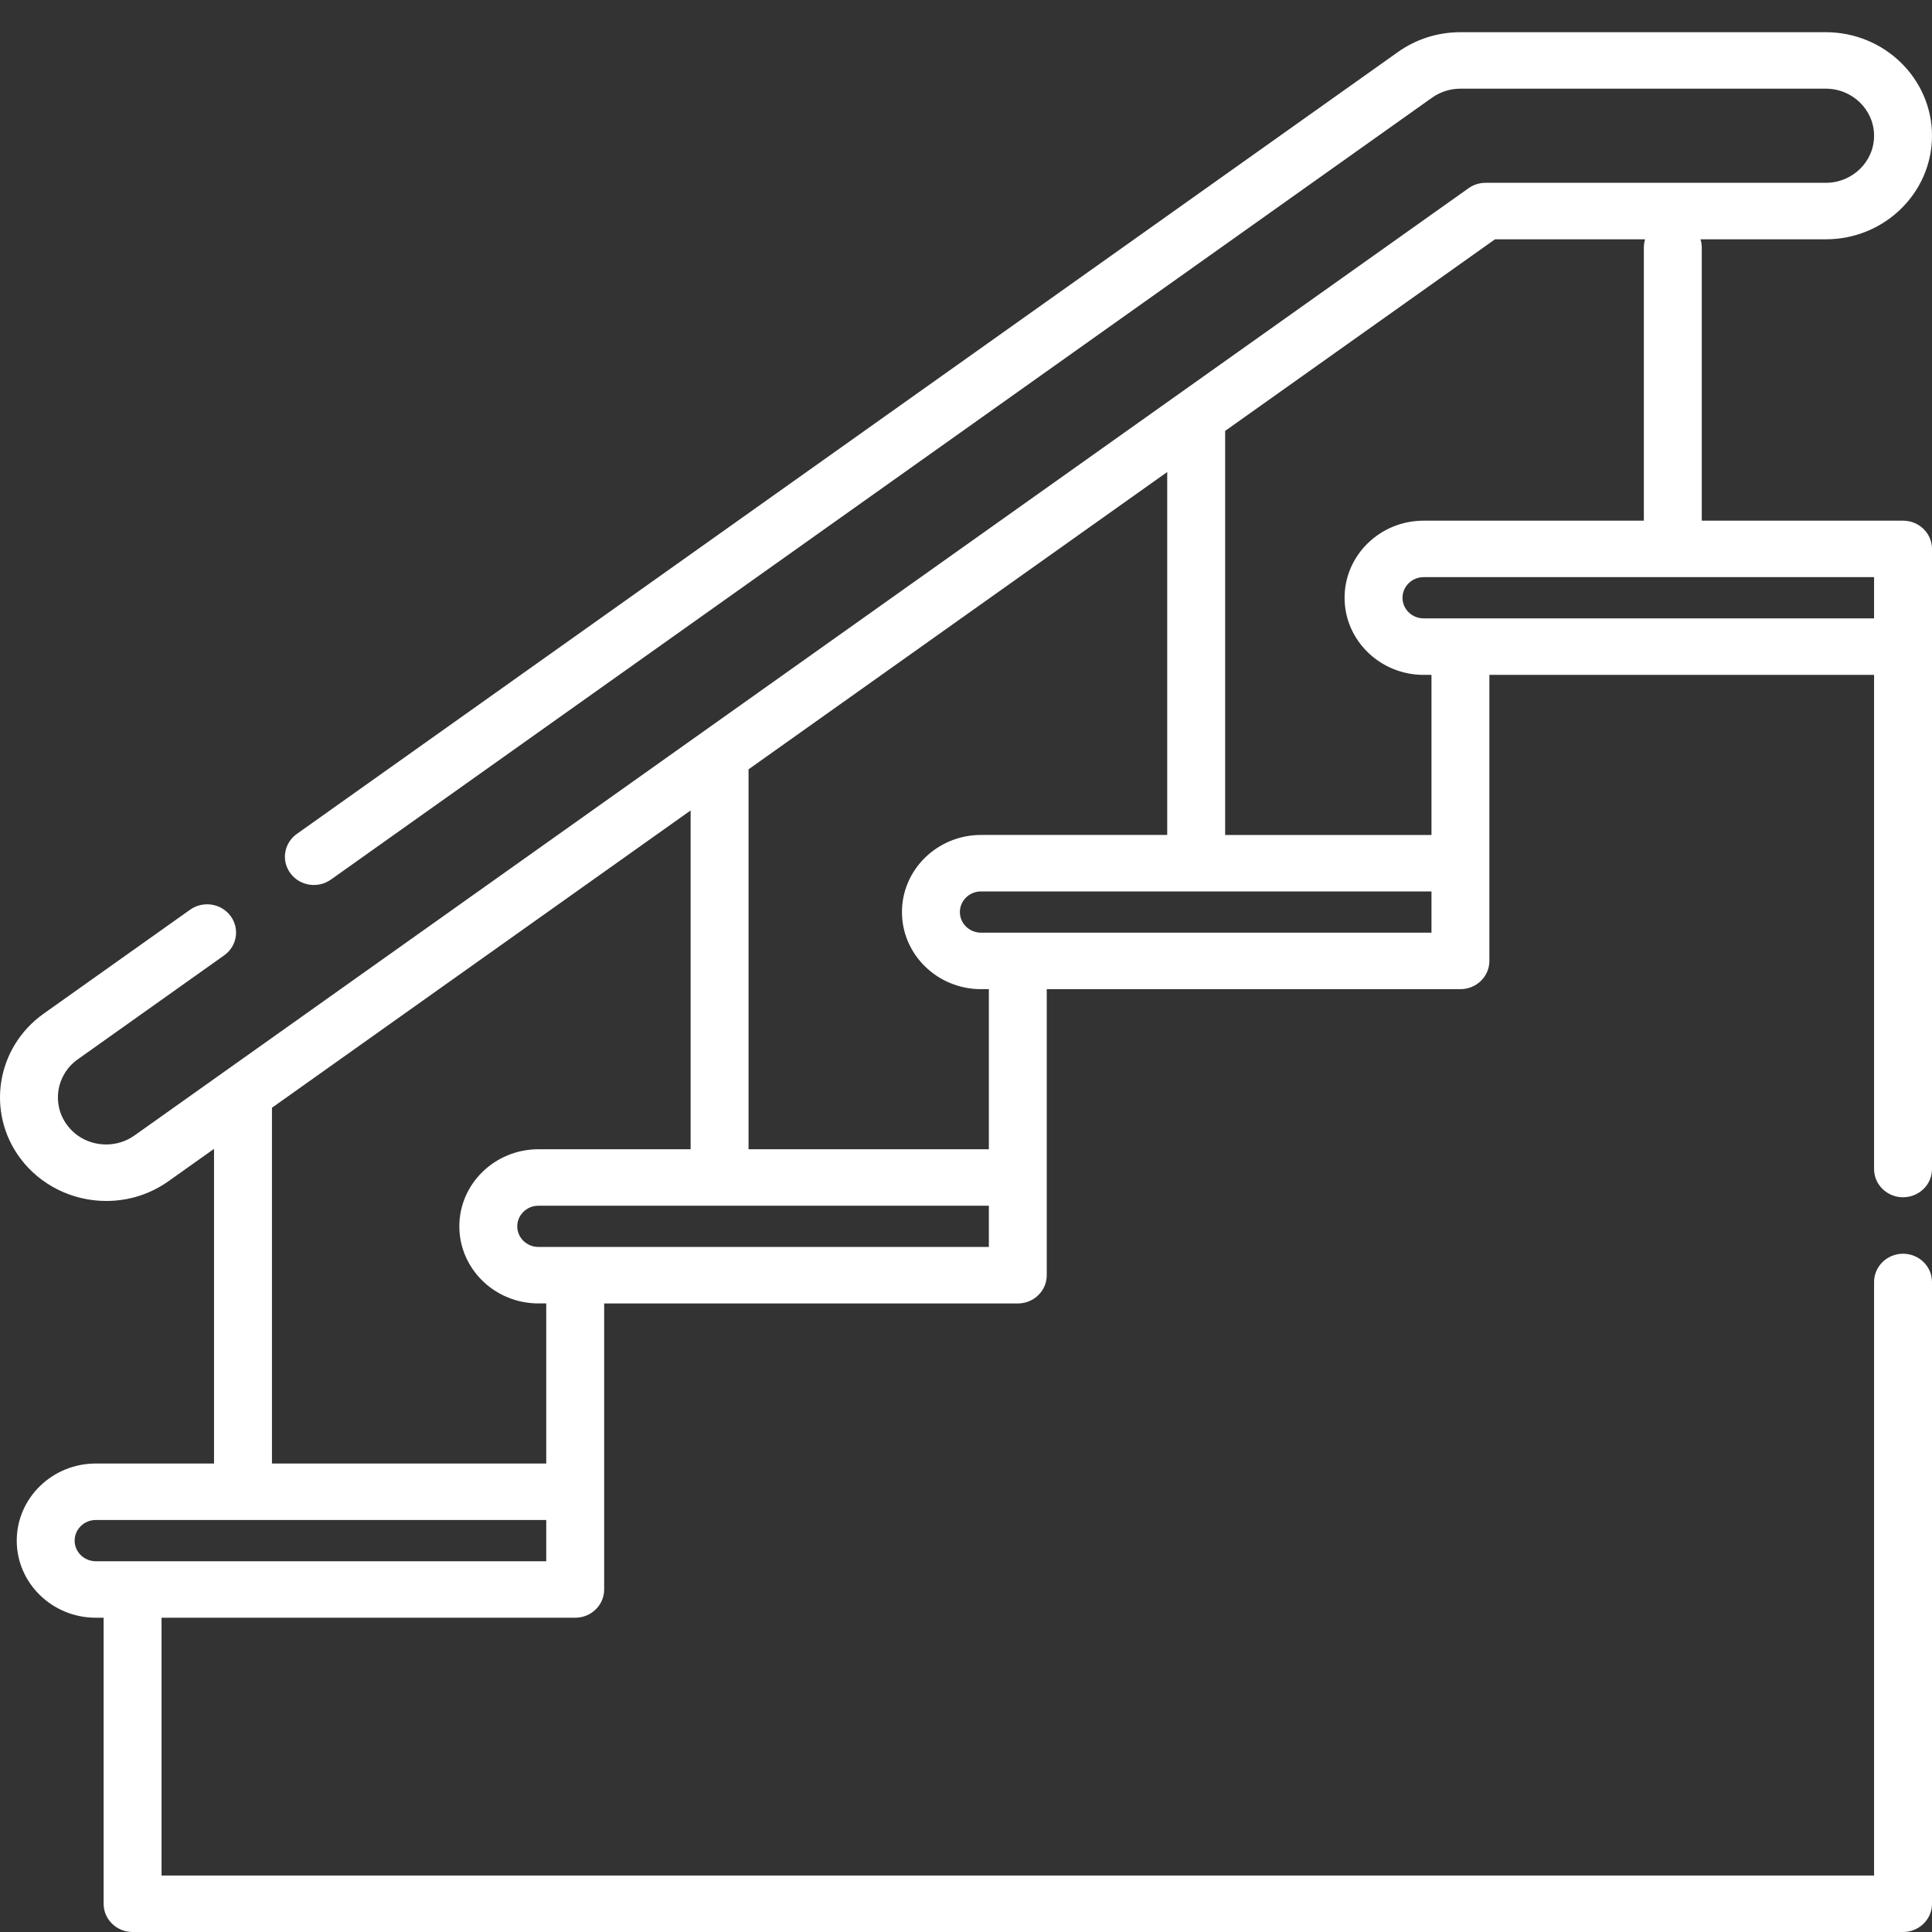 <svg xmlns="http://www.w3.org/2000/svg" width="60" height="60" viewBox="0 0 60 60" fill="none"><rect x="0" y="0" width="60" height="60" fill="#333333" stroke="none"/><path d="M59.101 16.17H52.85V7.689C52.85 7.599 52.836 7.513 52.81 7.432H56.702C58.521 7.432 60 5.989 60 4.216C60 2.443 58.521 1 56.702 1H45.355C44.653 1 43.982 1.213 43.414 1.616L9.218 25.898C8.817 26.183 8.728 26.732 9.021 27.123C9.313 27.515 9.875 27.601 10.277 27.316L44.473 3.034C44.731 2.851 45.036 2.754 45.355 2.754H56.703C57.529 2.754 58.201 3.41 58.201 4.216C58.201 5.022 57.529 5.677 56.703 5.677H46.136C45.946 5.677 45.76 5.736 45.606 5.846L4.178 35.262C3.92 35.446 3.616 35.542 3.298 35.542C2.812 35.542 2.37 35.323 2.085 34.941C1.598 34.289 1.746 33.373 2.414 32.899L6.961 29.67C7.363 29.385 7.451 28.837 7.159 28.445C6.867 28.053 6.304 27.967 5.902 28.253L1.355 31.481C-0.114 32.525 -0.44 34.54 0.631 35.974C1.249 36.802 2.246 37.297 3.298 37.297C3.999 37.297 4.67 37.084 5.237 36.68L6.647 35.679V45.451H2.975C1.621 45.451 0.52 46.525 0.52 47.846C0.52 49.166 1.621 50.24 2.975 50.24H3.218V59.123C3.218 59.608 3.621 60 4.118 60H59.101C59.597 60 60 59.608 60 59.123V39.814C60 39.329 59.597 38.936 59.101 38.936C58.604 38.936 58.201 39.329 58.201 39.814V58.246H5.017V50.24H17.864C18.36 50.24 18.763 49.847 18.763 49.363V40.48H31.61C32.106 40.48 32.508 40.087 32.508 39.602V30.719H45.355C45.852 30.719 46.254 30.326 46.254 29.842V20.959H58.201V36.305C58.201 36.79 58.604 37.182 59.101 37.182C59.597 37.182 60 36.79 60 36.305V17.047C60 16.562 59.597 16.17 59.101 16.17ZM16.964 48.486H2.975C2.613 48.486 2.318 48.198 2.318 47.846C2.318 47.493 2.613 47.205 2.975 47.205H16.964V48.486ZM16.964 45.451H8.446V34.402L21.448 25.169V35.691H16.721C15.367 35.691 14.265 36.765 14.265 38.085C14.265 39.405 15.367 40.479 16.721 40.479H16.964V45.451ZM30.71 38.725H16.721C16.359 38.725 16.064 38.438 16.064 38.085C16.064 37.732 16.359 37.445 16.721 37.445H30.71V38.725ZM30.71 35.691H23.247V23.892L36.249 14.659V25.93H30.466C29.113 25.93 28.011 27.004 28.011 28.325C28.011 29.645 29.113 30.719 30.466 30.719H30.71V35.691ZM44.456 28.965H30.466C30.104 28.965 29.81 28.677 29.81 28.325C29.81 27.972 30.104 27.684 30.466 27.684H44.456V28.965ZM44.456 25.931H38.048V13.382L46.428 7.432H51.09C51.065 7.513 51.051 7.599 51.051 7.689V16.17H44.212C42.858 16.17 41.757 17.244 41.757 18.564C41.757 19.884 42.858 20.959 44.212 20.959H44.456V25.931ZM44.212 19.204C43.85 19.204 43.556 18.917 43.556 18.564C43.556 18.211 43.85 17.924 44.212 17.924H58.201V19.204H44.212Z" fill="white"></path></svg>